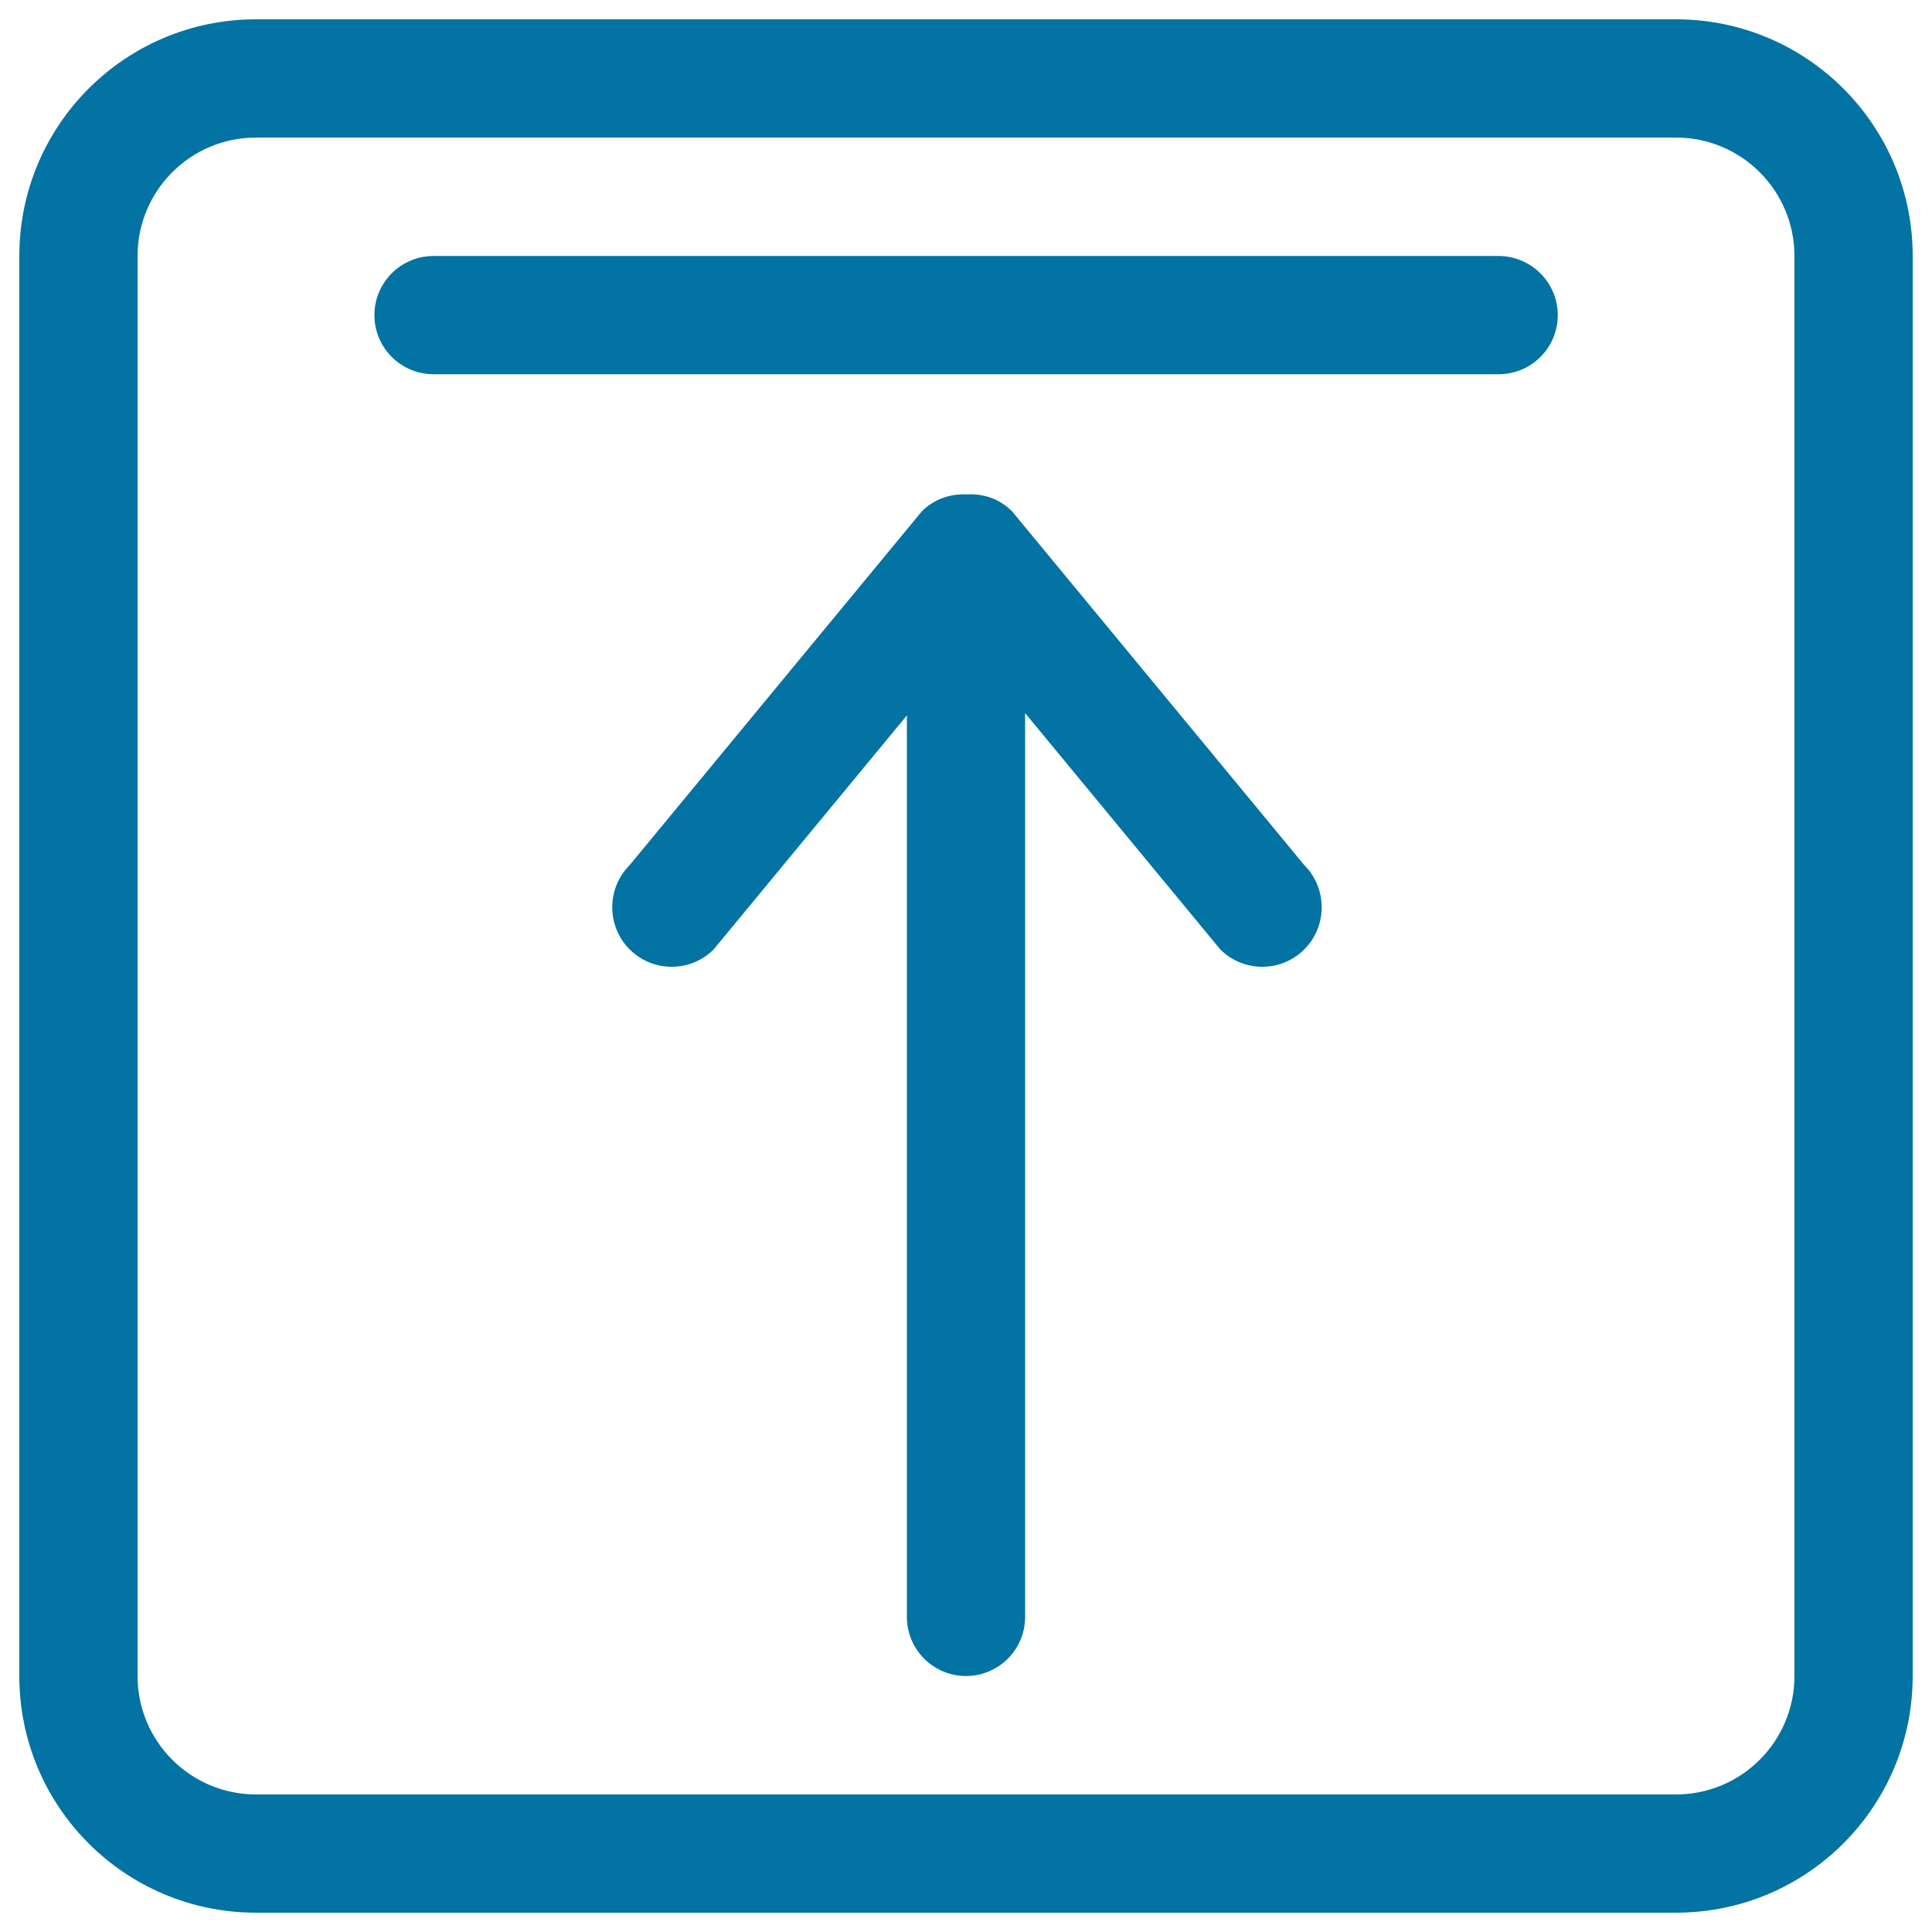 <svg xmlns="http://www.w3.org/2000/svg" viewBox="0 0 1000 1000" style="fill:#0273a2">
<title>Up Arrow Square Button SVG icon</title>
<g><g id="_x33__34_"><g><path d="M523.8,264.6c-6.4-6.4-14.9-9.2-23.3-8.7c-8.4-0.4-16.9,2.3-23.3,8.7L325.9,447.8c-12,12-12,31.6,0,43.6c12,12,31.5,12,43.5,0l100-121.1v466.6c0,16.9,13.7,30.6,30.6,30.6c16.9,0,30.6-13.7,30.6-30.6V369.1l101,122.3c12,12,31.5,12,43.5,0c12-12,12-31.6,0-43.6L523.8,264.6z M775.6,132.5H224.4c-16.9,0-30.6,13.7-30.6,30.6s13.7,30.6,30.6,30.6h551.3c16.9,0,30.6-13.7,30.6-30.6S792.5,132.5,775.6,132.5z M867.5,10h-735C64.8,10,10,64.8,10,132.5v735C10,935.2,64.8,990,132.5,990h735c67.7,0,122.5-54.8,122.5-122.5v-735C990,64.8,935.2,10,867.5,10z M928.8,867.5c0,33.8-27.4,61.3-61.3,61.3h-735c-33.8,0-61.3-27.4-61.3-61.3v-735c0-33.8,27.4-61.3,61.3-61.3h735c33.8,0,61.3,27.4,61.3,61.3V867.5z"/></g></g></g>
</svg>